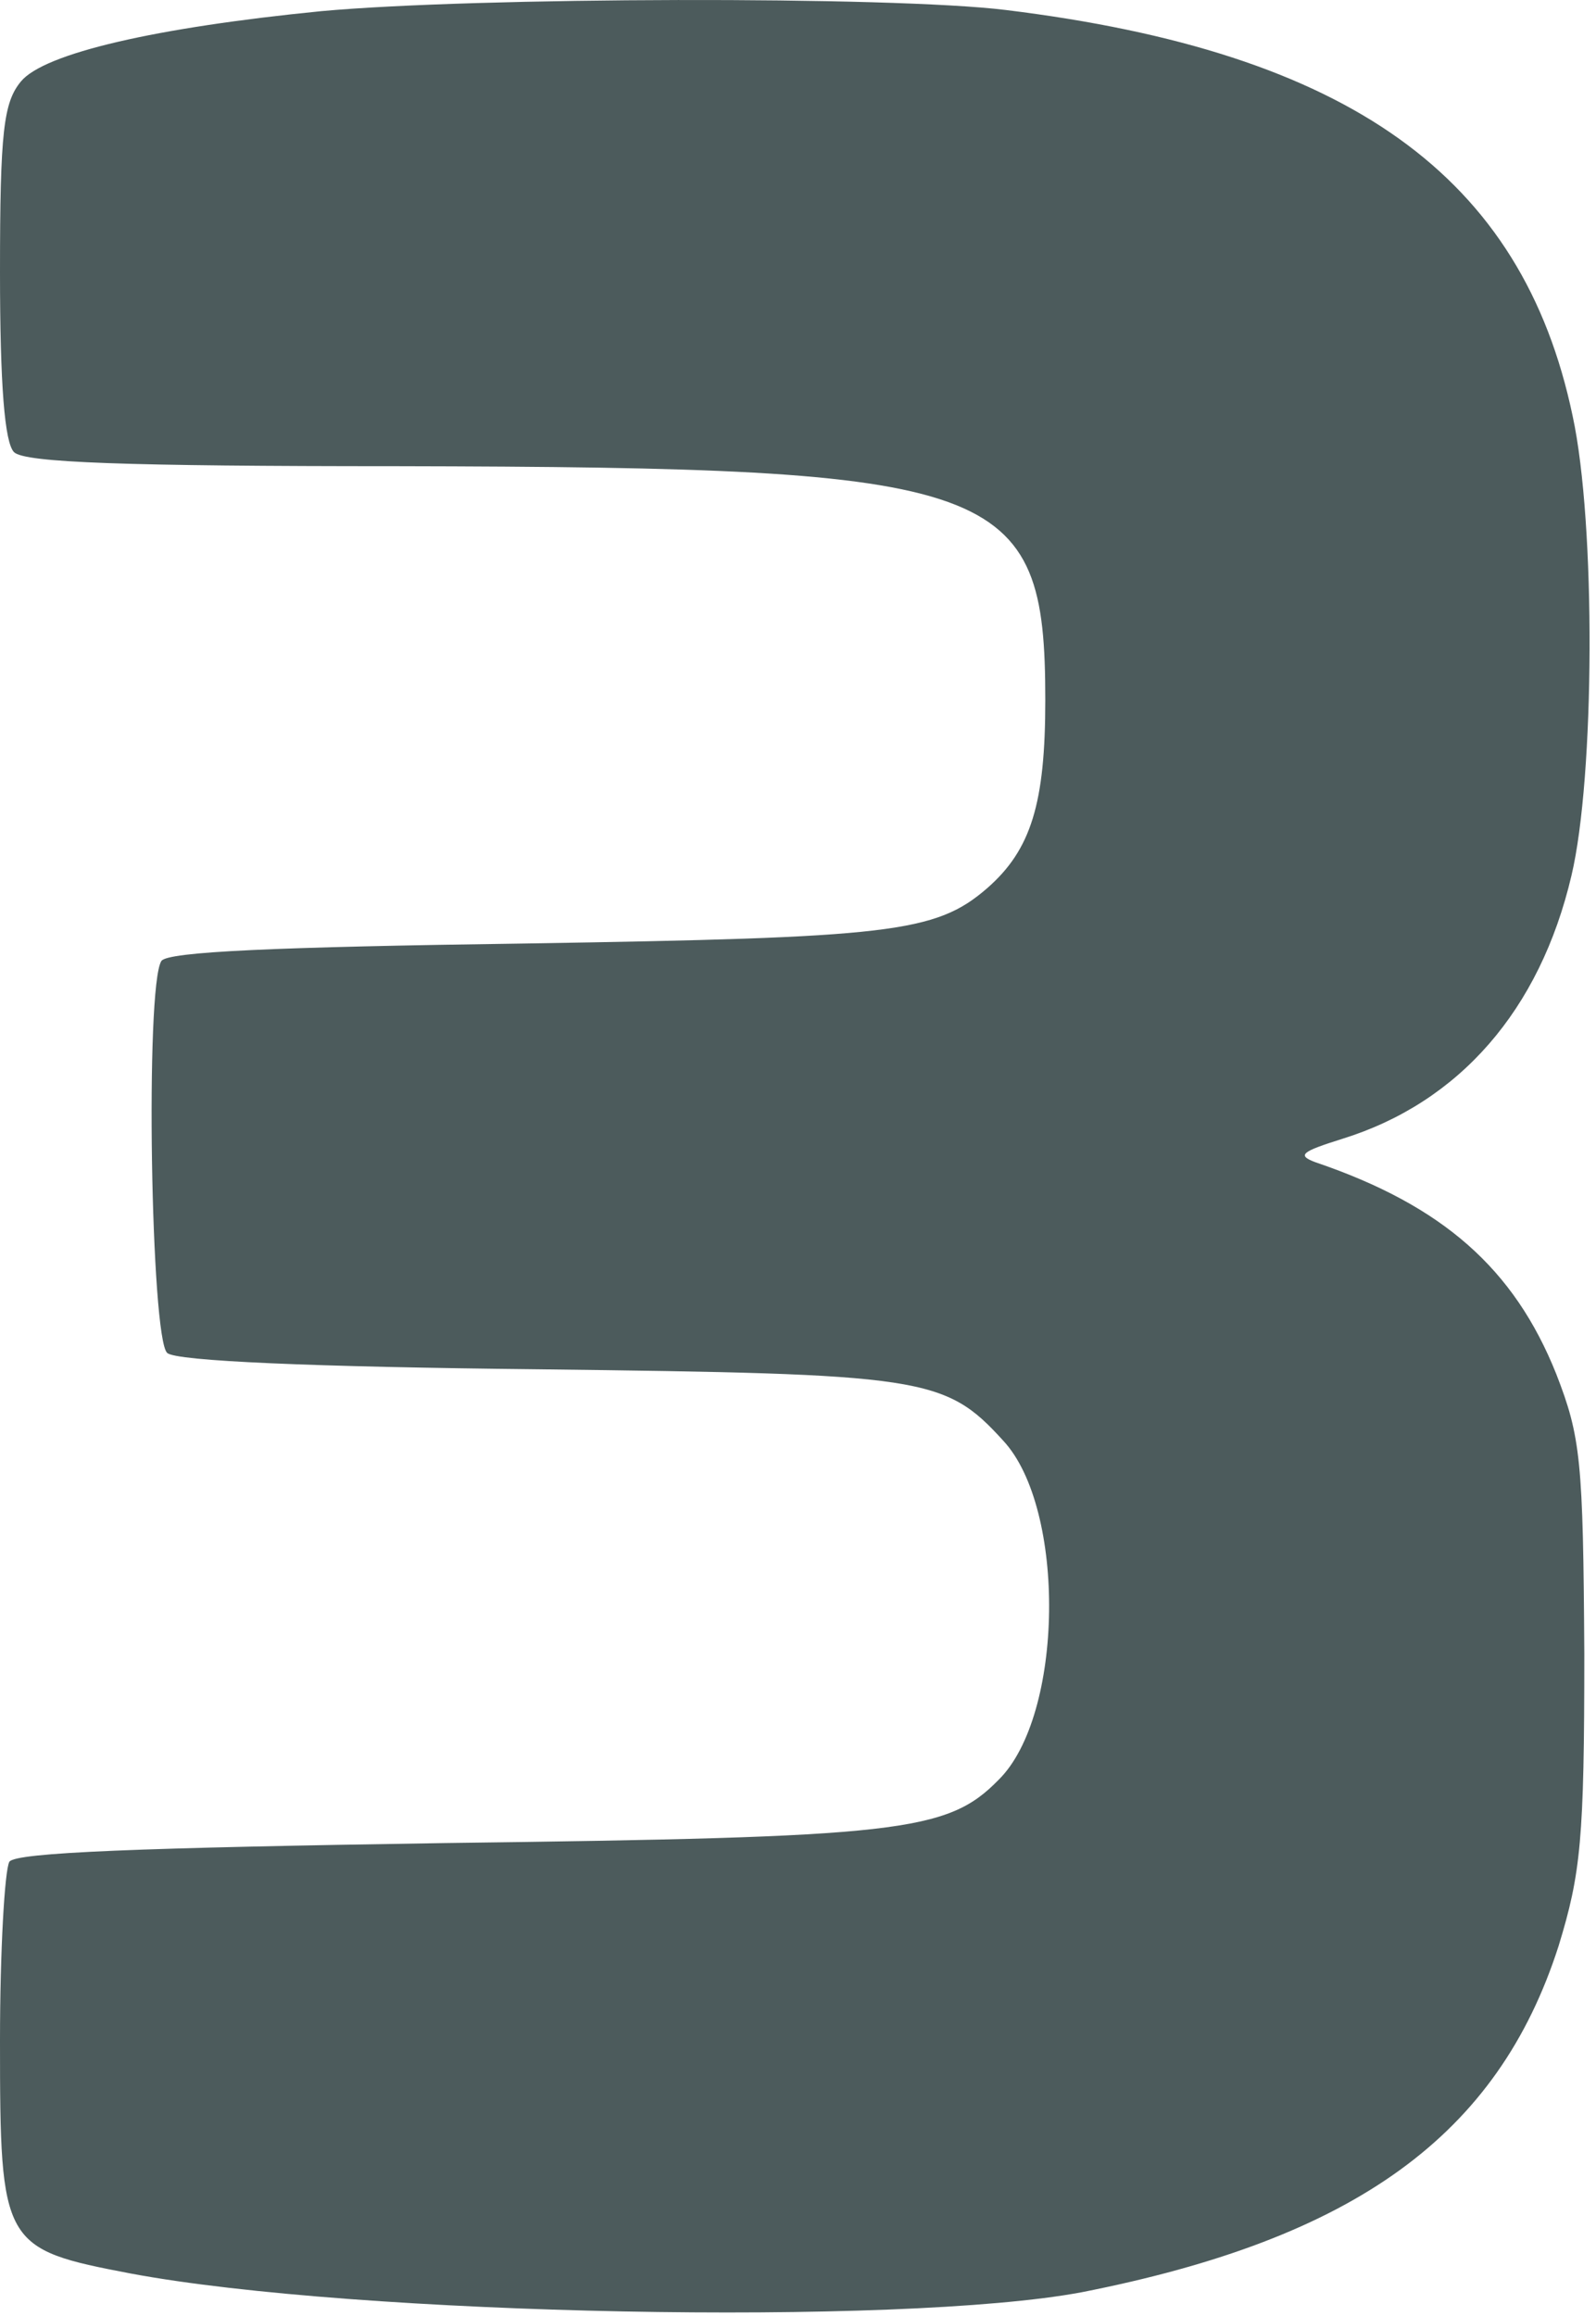 <?xml version="1.0" encoding="UTF-8"?> <svg xmlns="http://www.w3.org/2000/svg" width="182" height="264" viewBox="0 0 182 264" fill="none"><path d="M36.667 1.269C17.733 3.136 5.067 6.069 2.4 9.269C0.4 11.669 0 15.002 0 31.002C0 43.936 0.533 50.469 1.6 51.536C2.8 52.736 14.4 53.136 45.333 53.136C114.267 53.269 119.2 55.002 119.2 79.802C119.2 91.536 117.6 96.869 112.533 101.269C106.667 106.336 101.467 106.869 60 107.536C31.333 107.936 19.067 108.469 18.4 109.536C16.533 112.469 17.2 152.602 19.067 154.202C20 155.136 35.733 155.802 61.333 156.069C105.333 156.602 107.733 156.869 114.4 164.202C121.6 171.936 121.333 195.536 113.867 202.869C108 208.869 102.533 209.402 50.667 210.069C16 210.602 1.733 211.136 1.067 212.202C0.533 213.136 0 222.336 0 232.602C0 255.936 0.267 256.336 14.933 259.136C40.667 263.936 102.667 265.136 123.333 261.269C154.533 255.136 170.8 243.402 177.733 221.802C180.267 213.536 180.667 209.669 180.667 188.469C180.533 166.469 180.267 163.802 177.467 156.602C172.667 144.602 164.533 137.402 150 132.469C147.867 131.669 148.4 131.269 153.067 129.802C166.4 125.669 175.6 115.136 179.2 99.802C181.867 88.602 182 59.669 179.333 47.402C173.6 20.069 153.867 5.936 114.667 1.136C101.6 -0.464 54.133 -0.331 36.667 1.269Z" fill="#4C5B5C"></path></svg> 